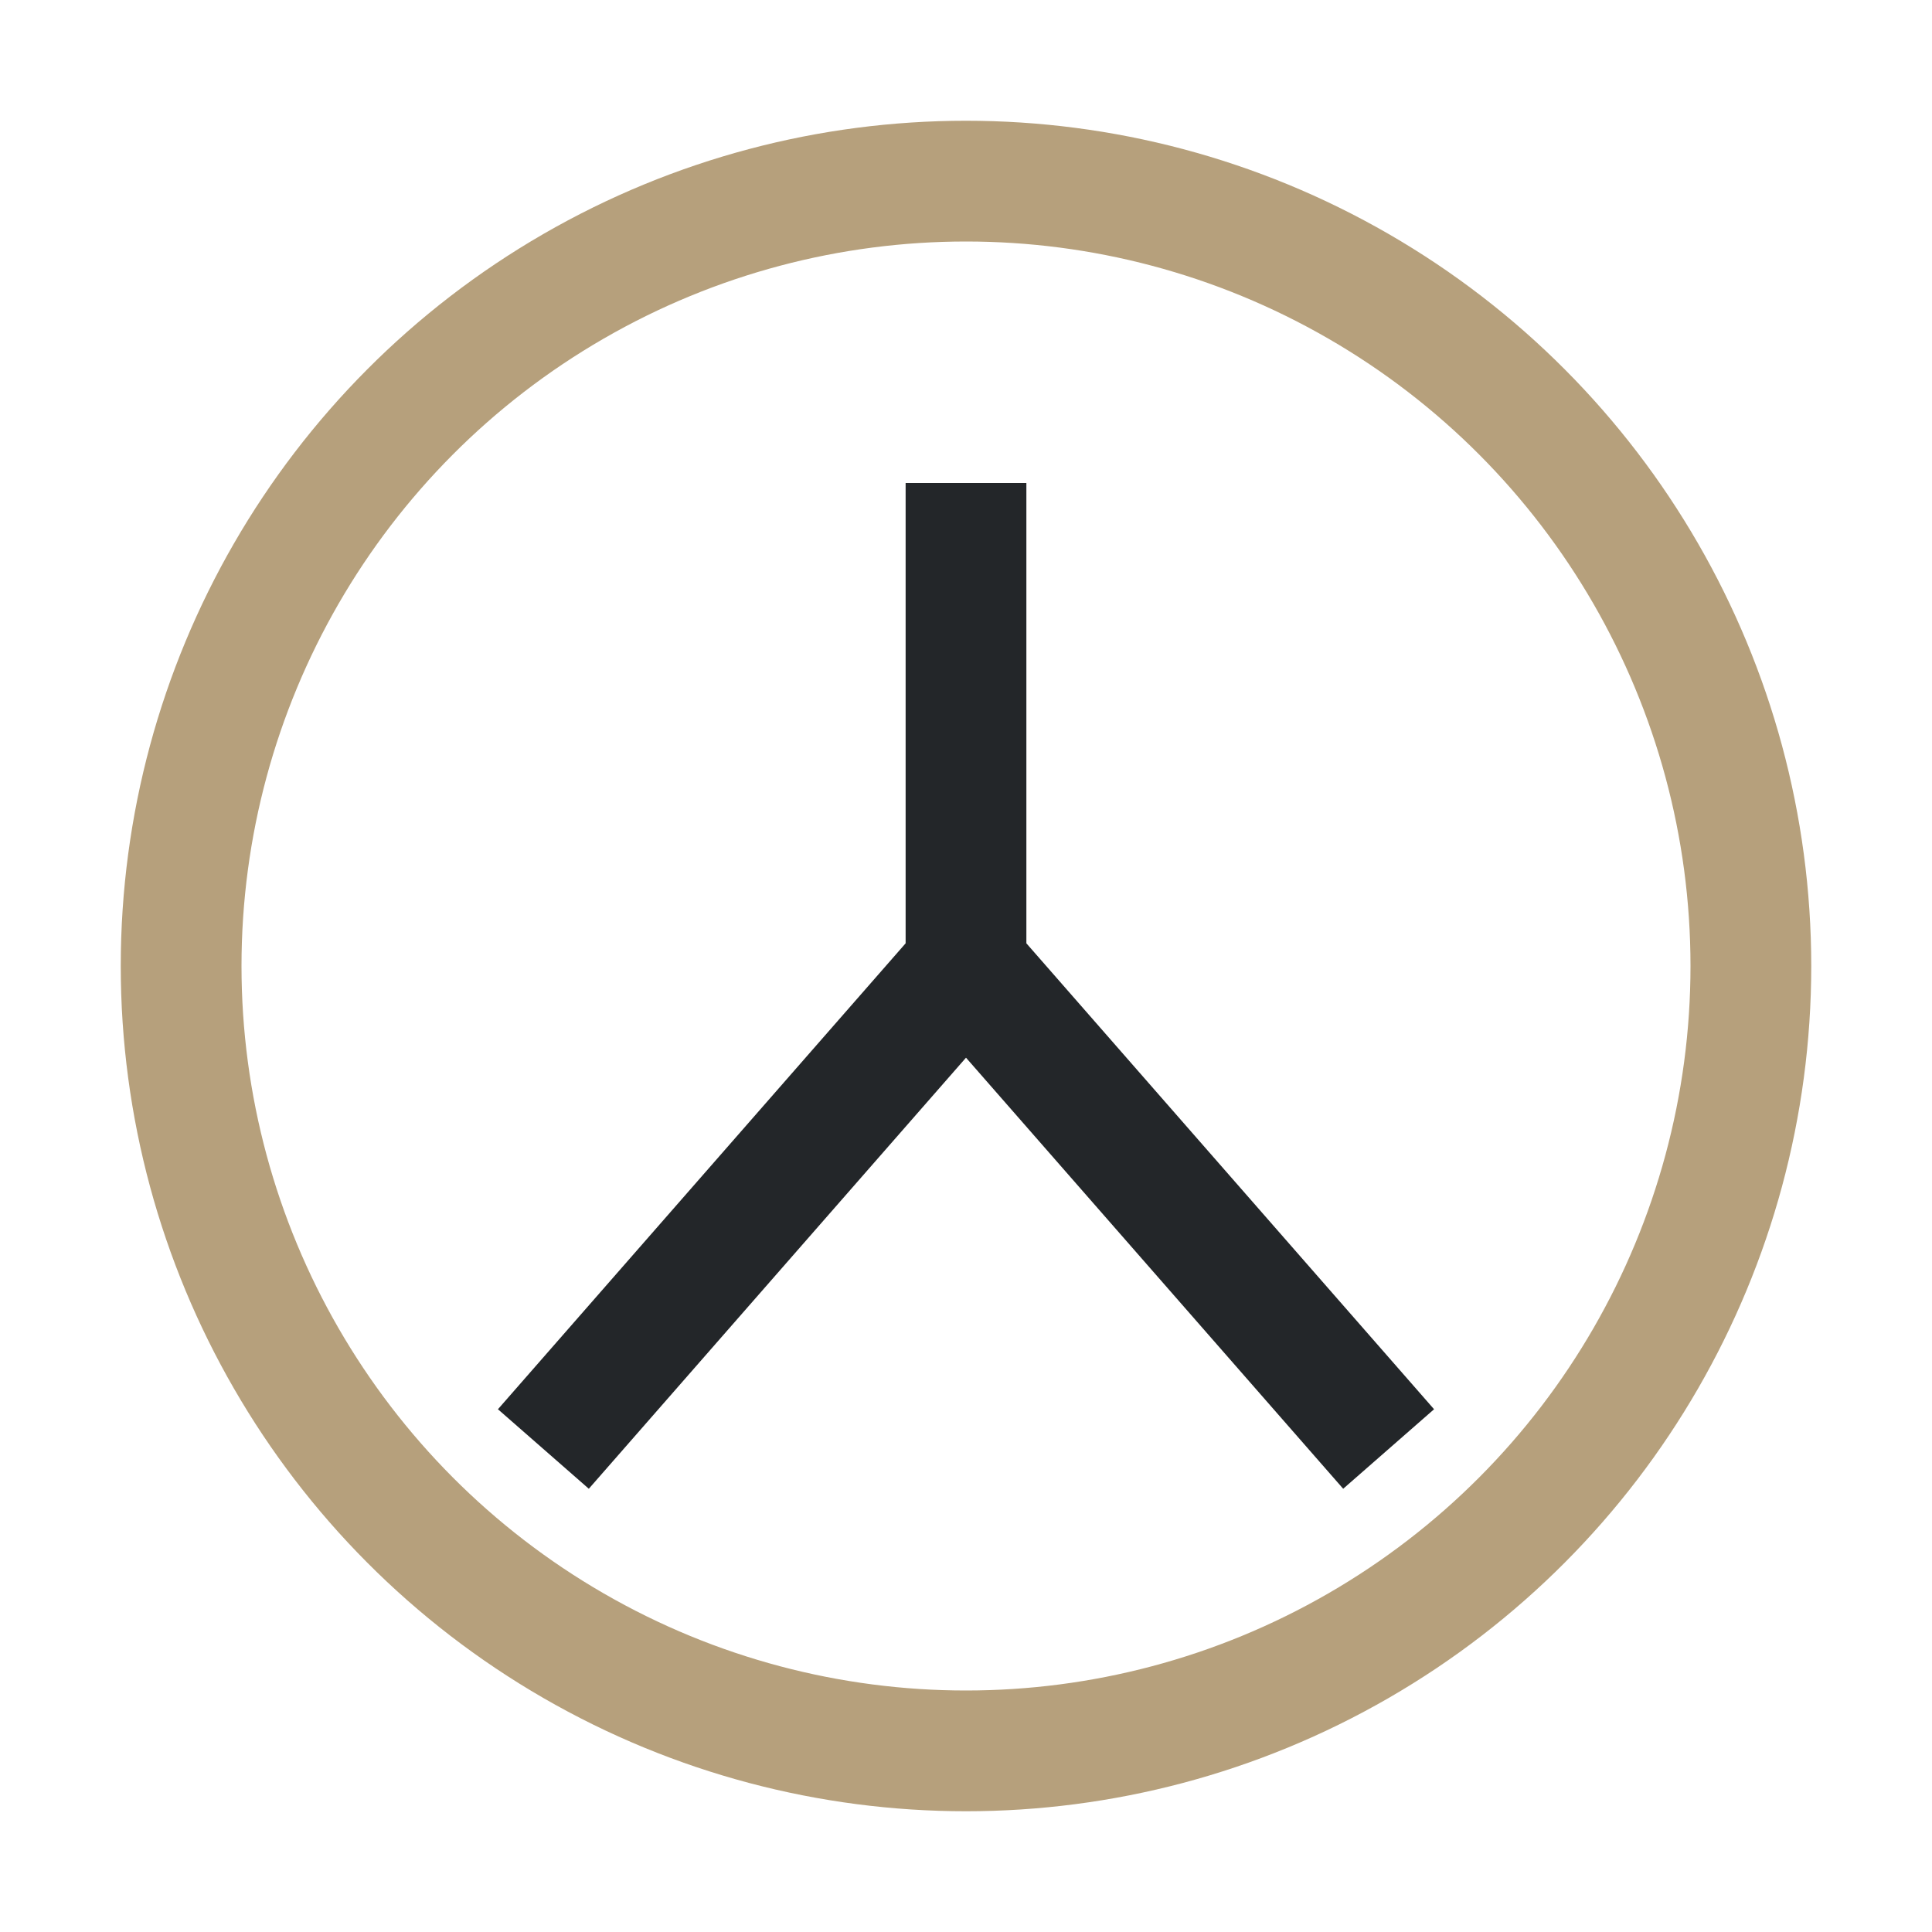 <?xml version="1.0" encoding="UTF-8"?>
<svg xmlns="http://www.w3.org/2000/svg" width="32" height="32" viewBox="0 0 32 32"><circle cx="16" cy="16" r="13" stroke="#B6A07C" stroke-width="2" fill="none"/><path d="M16 16V8M16 16l7 8M16 16l-7 8" stroke="#232629" stroke-width="2"/></svg>